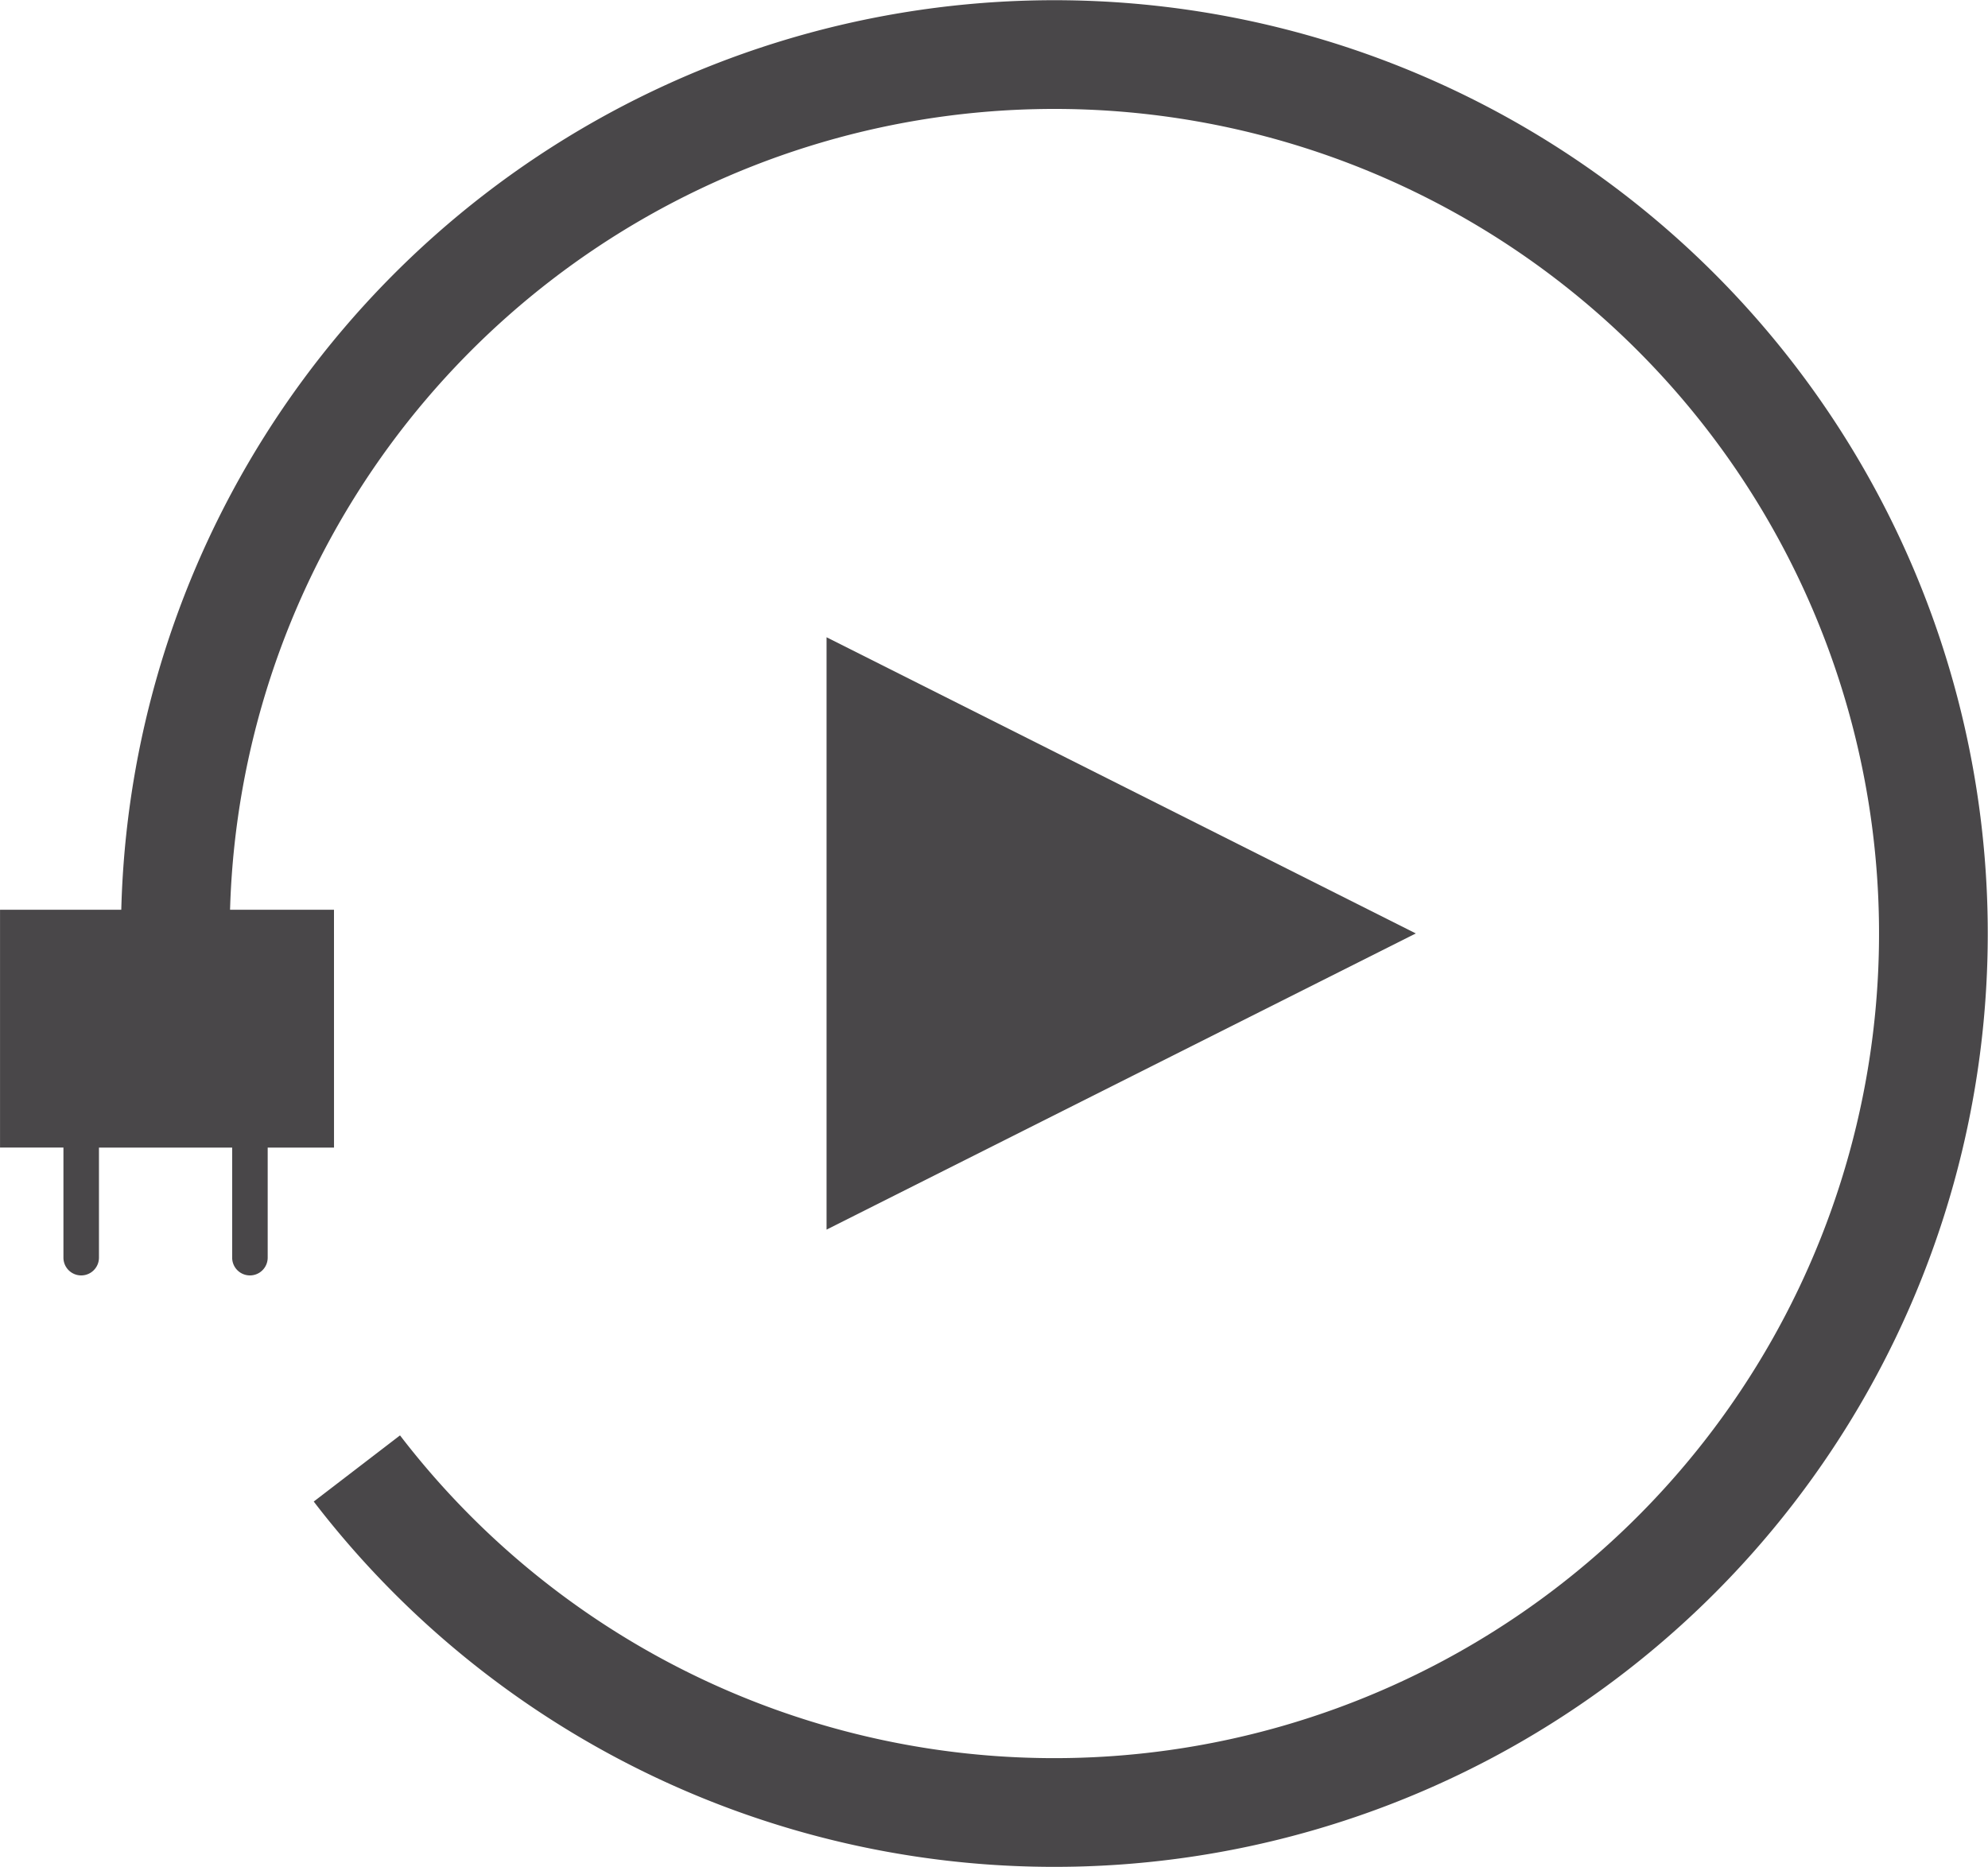 <svg xmlns="http://www.w3.org/2000/svg" width="127.988" height="120.198" viewBox="0 0 127.988 120.198">
  <g id="Gruppe_513" data-name="Gruppe 513" transform="translate(-70.787 -74.091)">
    <path id="Pfad_295" data-name="Pfad 295" d="M84.118,136.505q-.046-1.152-.047-2.315a56.592,56.592,0,1,1,11.687,34.448" transform="translate(-1.995)" fill="none" stroke="#494749" stroke-width="7"/>
    <path id="Pfad_296" data-name="Pfad 296" d="M92.289,142.4h-21.5v15.312h4.082V164.8a1.143,1.143,0,1,0,2.287,0v-7.085h8.576V164.8a1.143,1.143,0,1,0,2.287,0v-7.085h4.27Z" transform="translate(0 -9.735)" fill="#494749"/>
    <path id="Pfad_297" data-name="Pfad 297" d="M171.343,140.824l-18.968,9.535-18.968,9.535V121.755l18.968,9.535Z" transform="translate(-9.406 -6.634)" fill="#494749"/>
  </g>
</svg>
